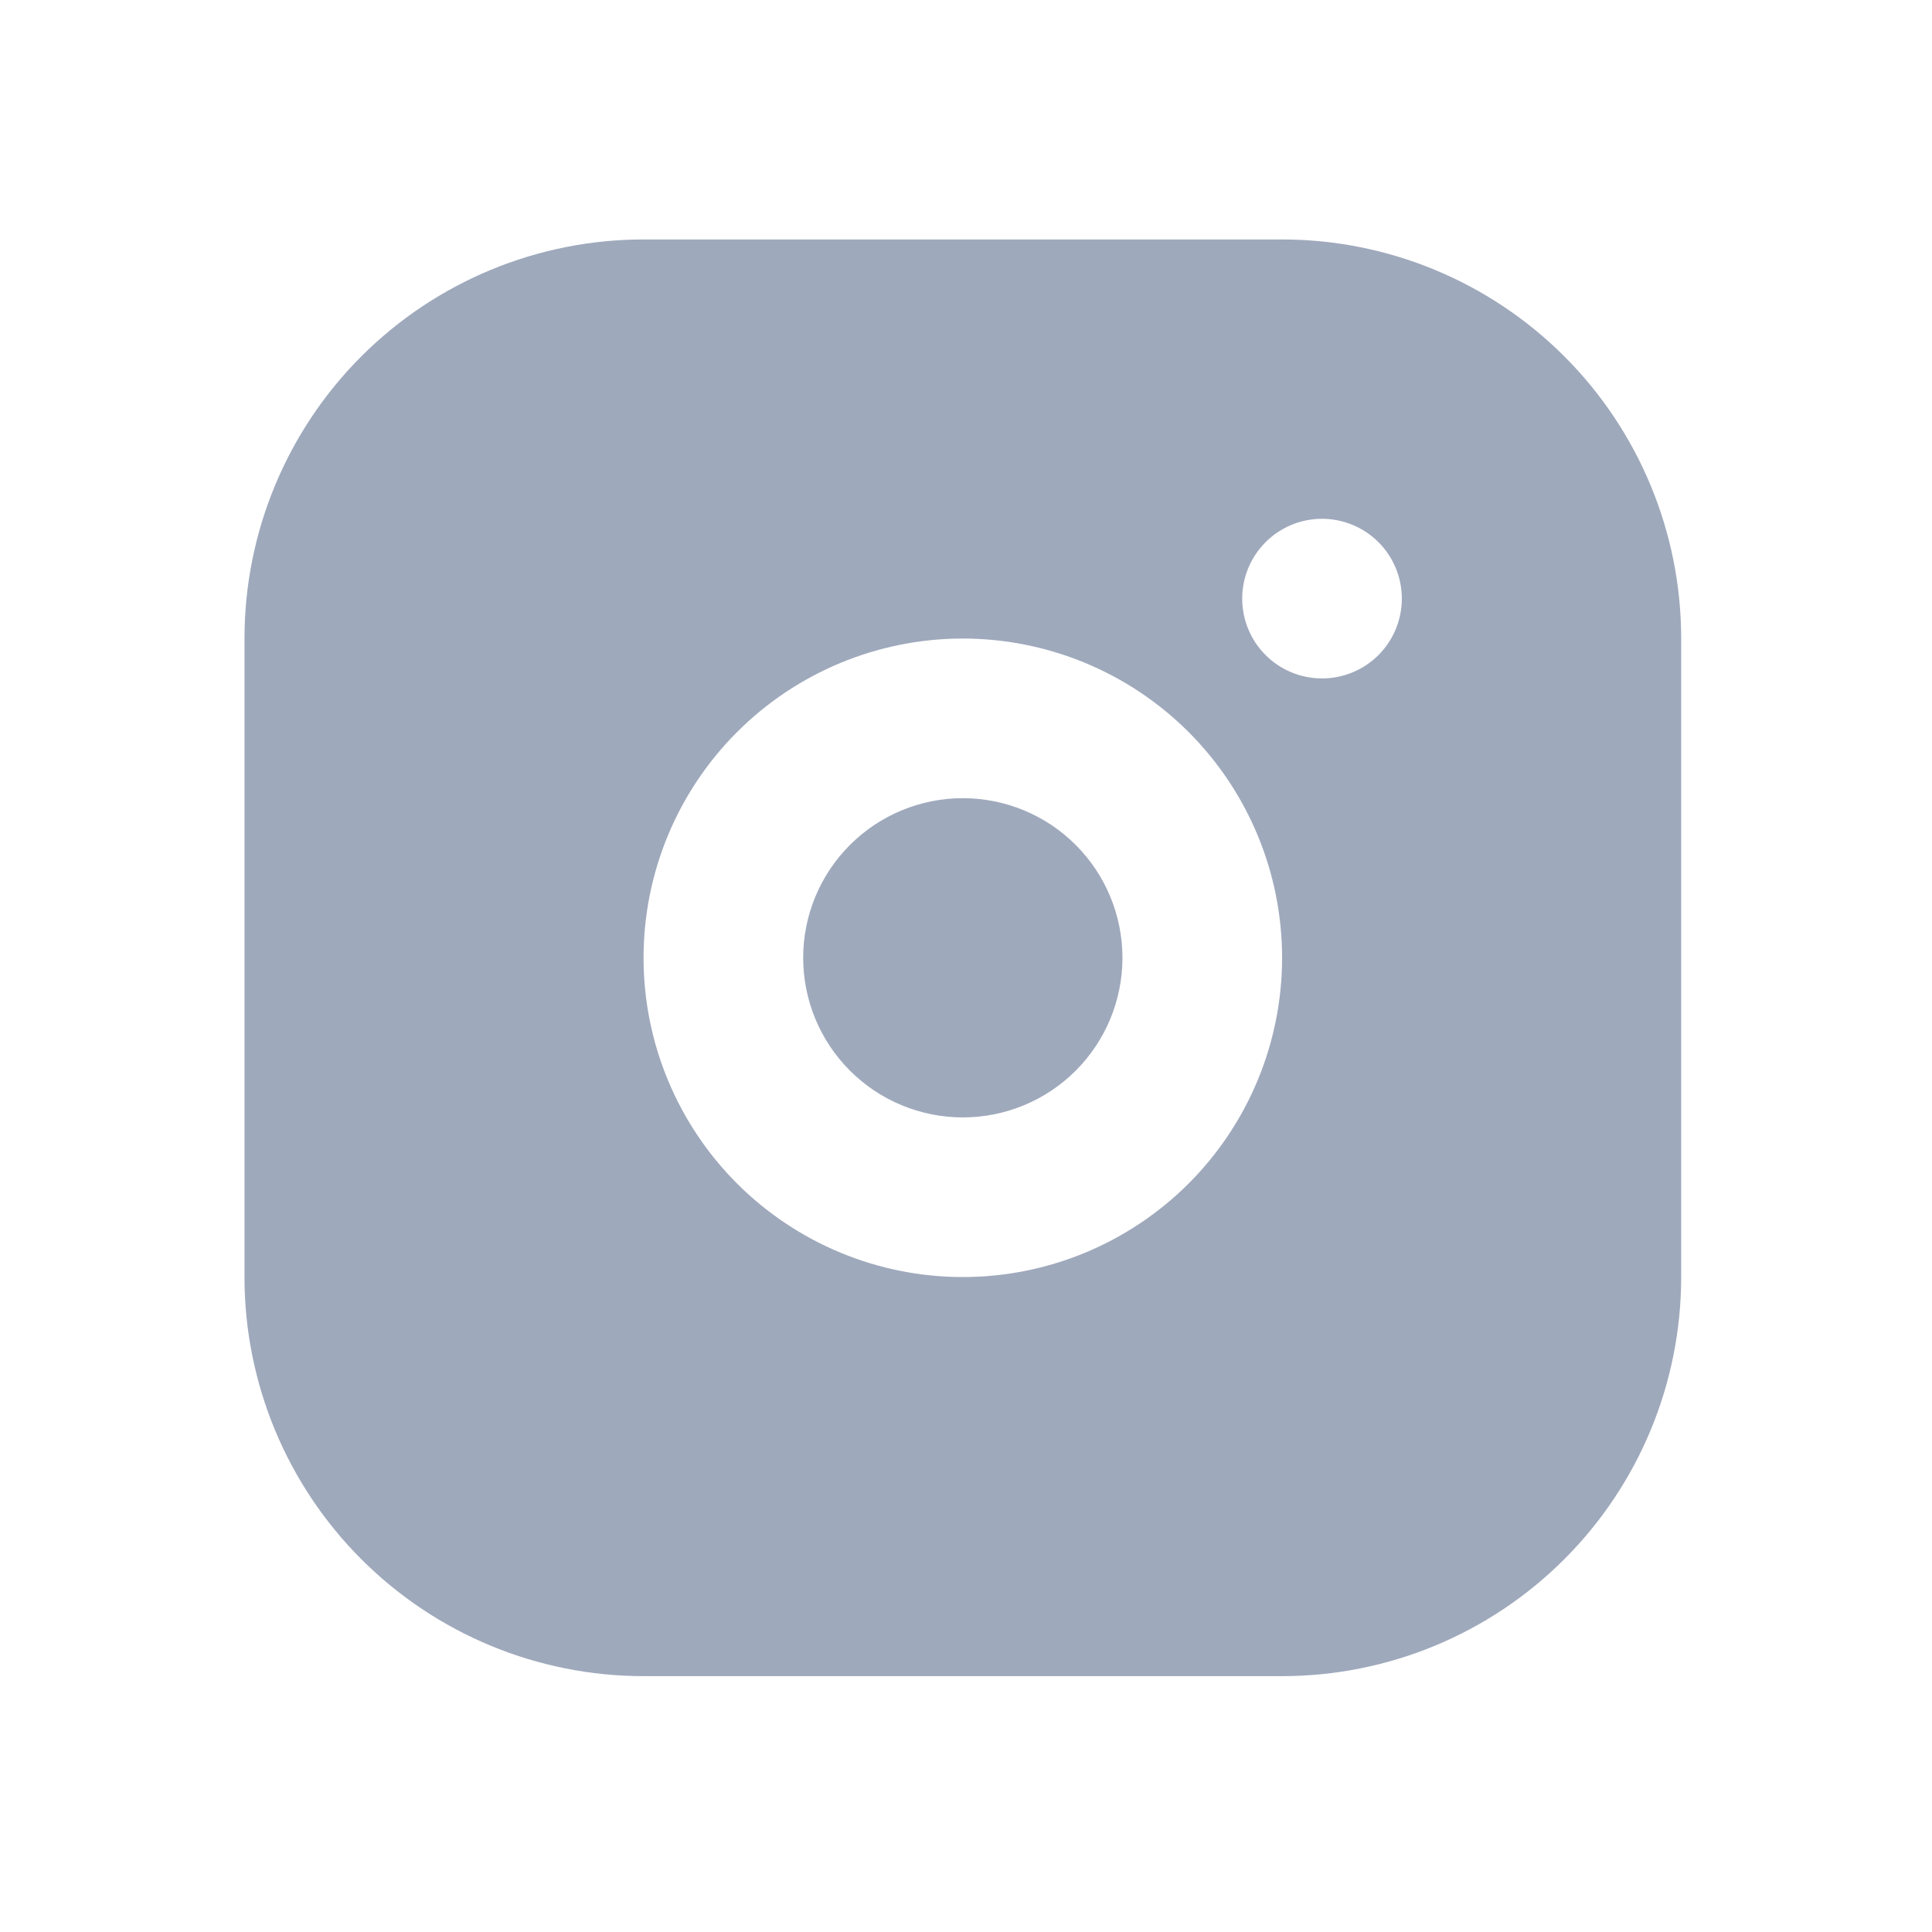 <svg width="51" height="51" viewBox="0 0 51 51" fill="none" xmlns="http://www.w3.org/2000/svg">
<g clip-path="url(#clip0_18_113)">
<path d="M33.844 6.321C36.638 6.321 39.318 7.431 41.293 9.406C43.269 11.382 44.379 14.062 44.379 16.856V33.711C44.379 36.505 43.269 39.185 41.293 41.16C39.318 43.136 36.638 44.246 33.844 44.246H16.988C14.194 44.246 11.515 43.136 9.539 41.16C7.564 39.185 6.454 36.505 6.454 33.711V16.856C6.454 14.062 7.564 11.382 9.539 9.406C11.515 7.431 14.194 6.321 16.988 6.321H33.844ZM25.416 16.856C23.181 16.856 21.038 17.744 19.457 19.324C17.876 20.905 16.988 23.048 16.988 25.283C16.988 27.519 17.876 29.662 19.457 31.243C21.038 32.823 23.181 33.711 25.416 33.711C27.651 33.711 29.795 32.823 31.376 31.243C32.956 29.662 33.844 27.519 33.844 25.283C33.844 23.048 32.956 20.905 31.376 19.324C29.795 17.744 27.651 16.856 25.416 16.856ZM25.416 21.07C26.534 21.07 27.606 21.514 28.396 22.304C29.186 23.094 29.63 24.166 29.63 25.283C29.63 26.401 29.186 27.473 28.396 28.263C27.606 29.053 26.534 29.497 25.416 29.497C24.299 29.497 23.227 29.053 22.437 28.263C21.646 27.473 21.202 26.401 21.202 25.283C21.202 24.166 21.646 23.094 22.437 22.304C23.227 21.514 24.299 21.07 25.416 21.07ZM34.898 13.695C34.339 13.695 33.803 13.917 33.408 14.312C33.013 14.707 32.791 15.243 32.791 15.802C32.791 16.361 33.013 16.897 33.408 17.292C33.803 17.687 34.339 17.909 34.898 17.909C35.456 17.909 35.992 17.687 36.388 17.292C36.783 16.897 37.005 16.361 37.005 15.802C37.005 15.243 36.783 14.707 36.388 14.312C35.992 13.917 35.456 13.695 34.898 13.695Z" fill="#9FA9BC"/>
</g>
<defs>
<clipPath id="clip0_18_113">
<rect width="50.567" height="50.567" fill="white" transform="translate(0.133)"/>
</clipPath>
</defs>
</svg>
